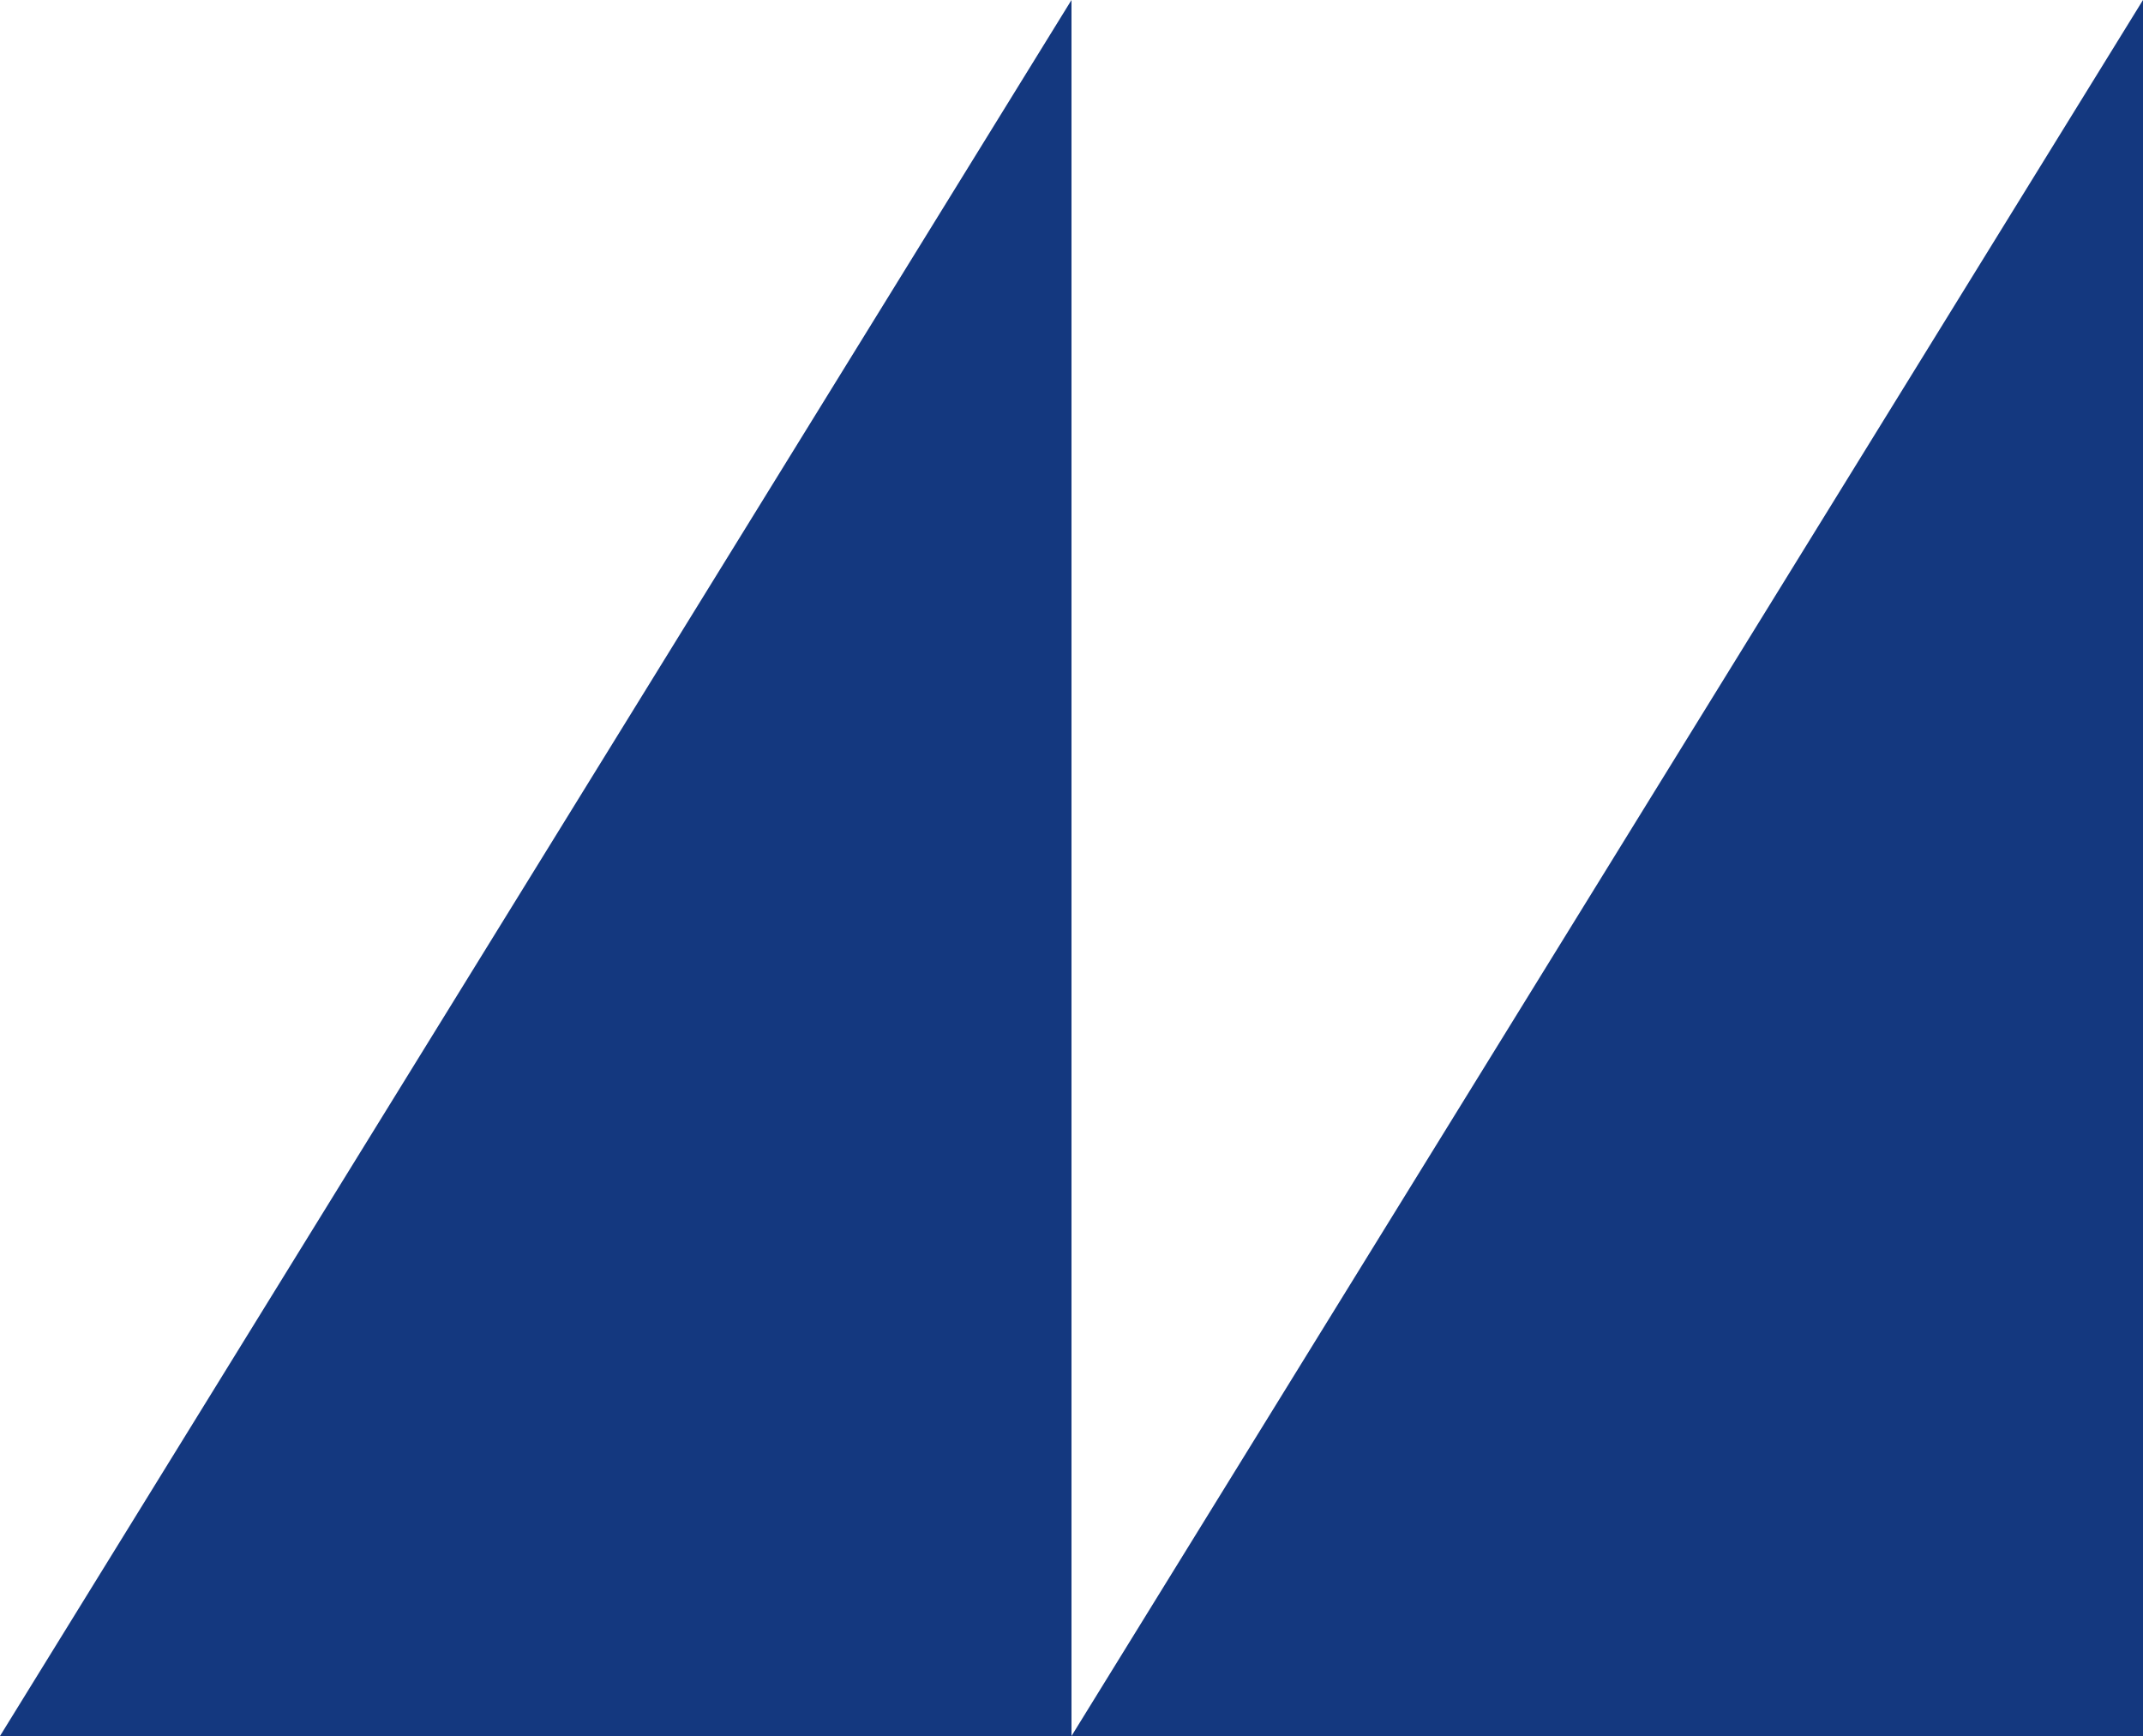 <?xml version="1.0" encoding="UTF-8"?>
<svg id="Livello_1" xmlns="http://www.w3.org/2000/svg" version="1.1" viewBox="0 0 600 486">
  <!-- Generator: Adobe Illustrator 29.5.1, SVG Export Plug-In . SVG Version: 2.1.0 Build 141)  -->
  <defs>
    <style>
      .st0 {
        fill: #14387f;
      }
    </style>
  </defs>
  <polygon class="st0" points="0 486 300 486 300 0 0 486"/>
  <polygon class="st0" points="300 486 600 486 600 0 300 486"/>
</svg>